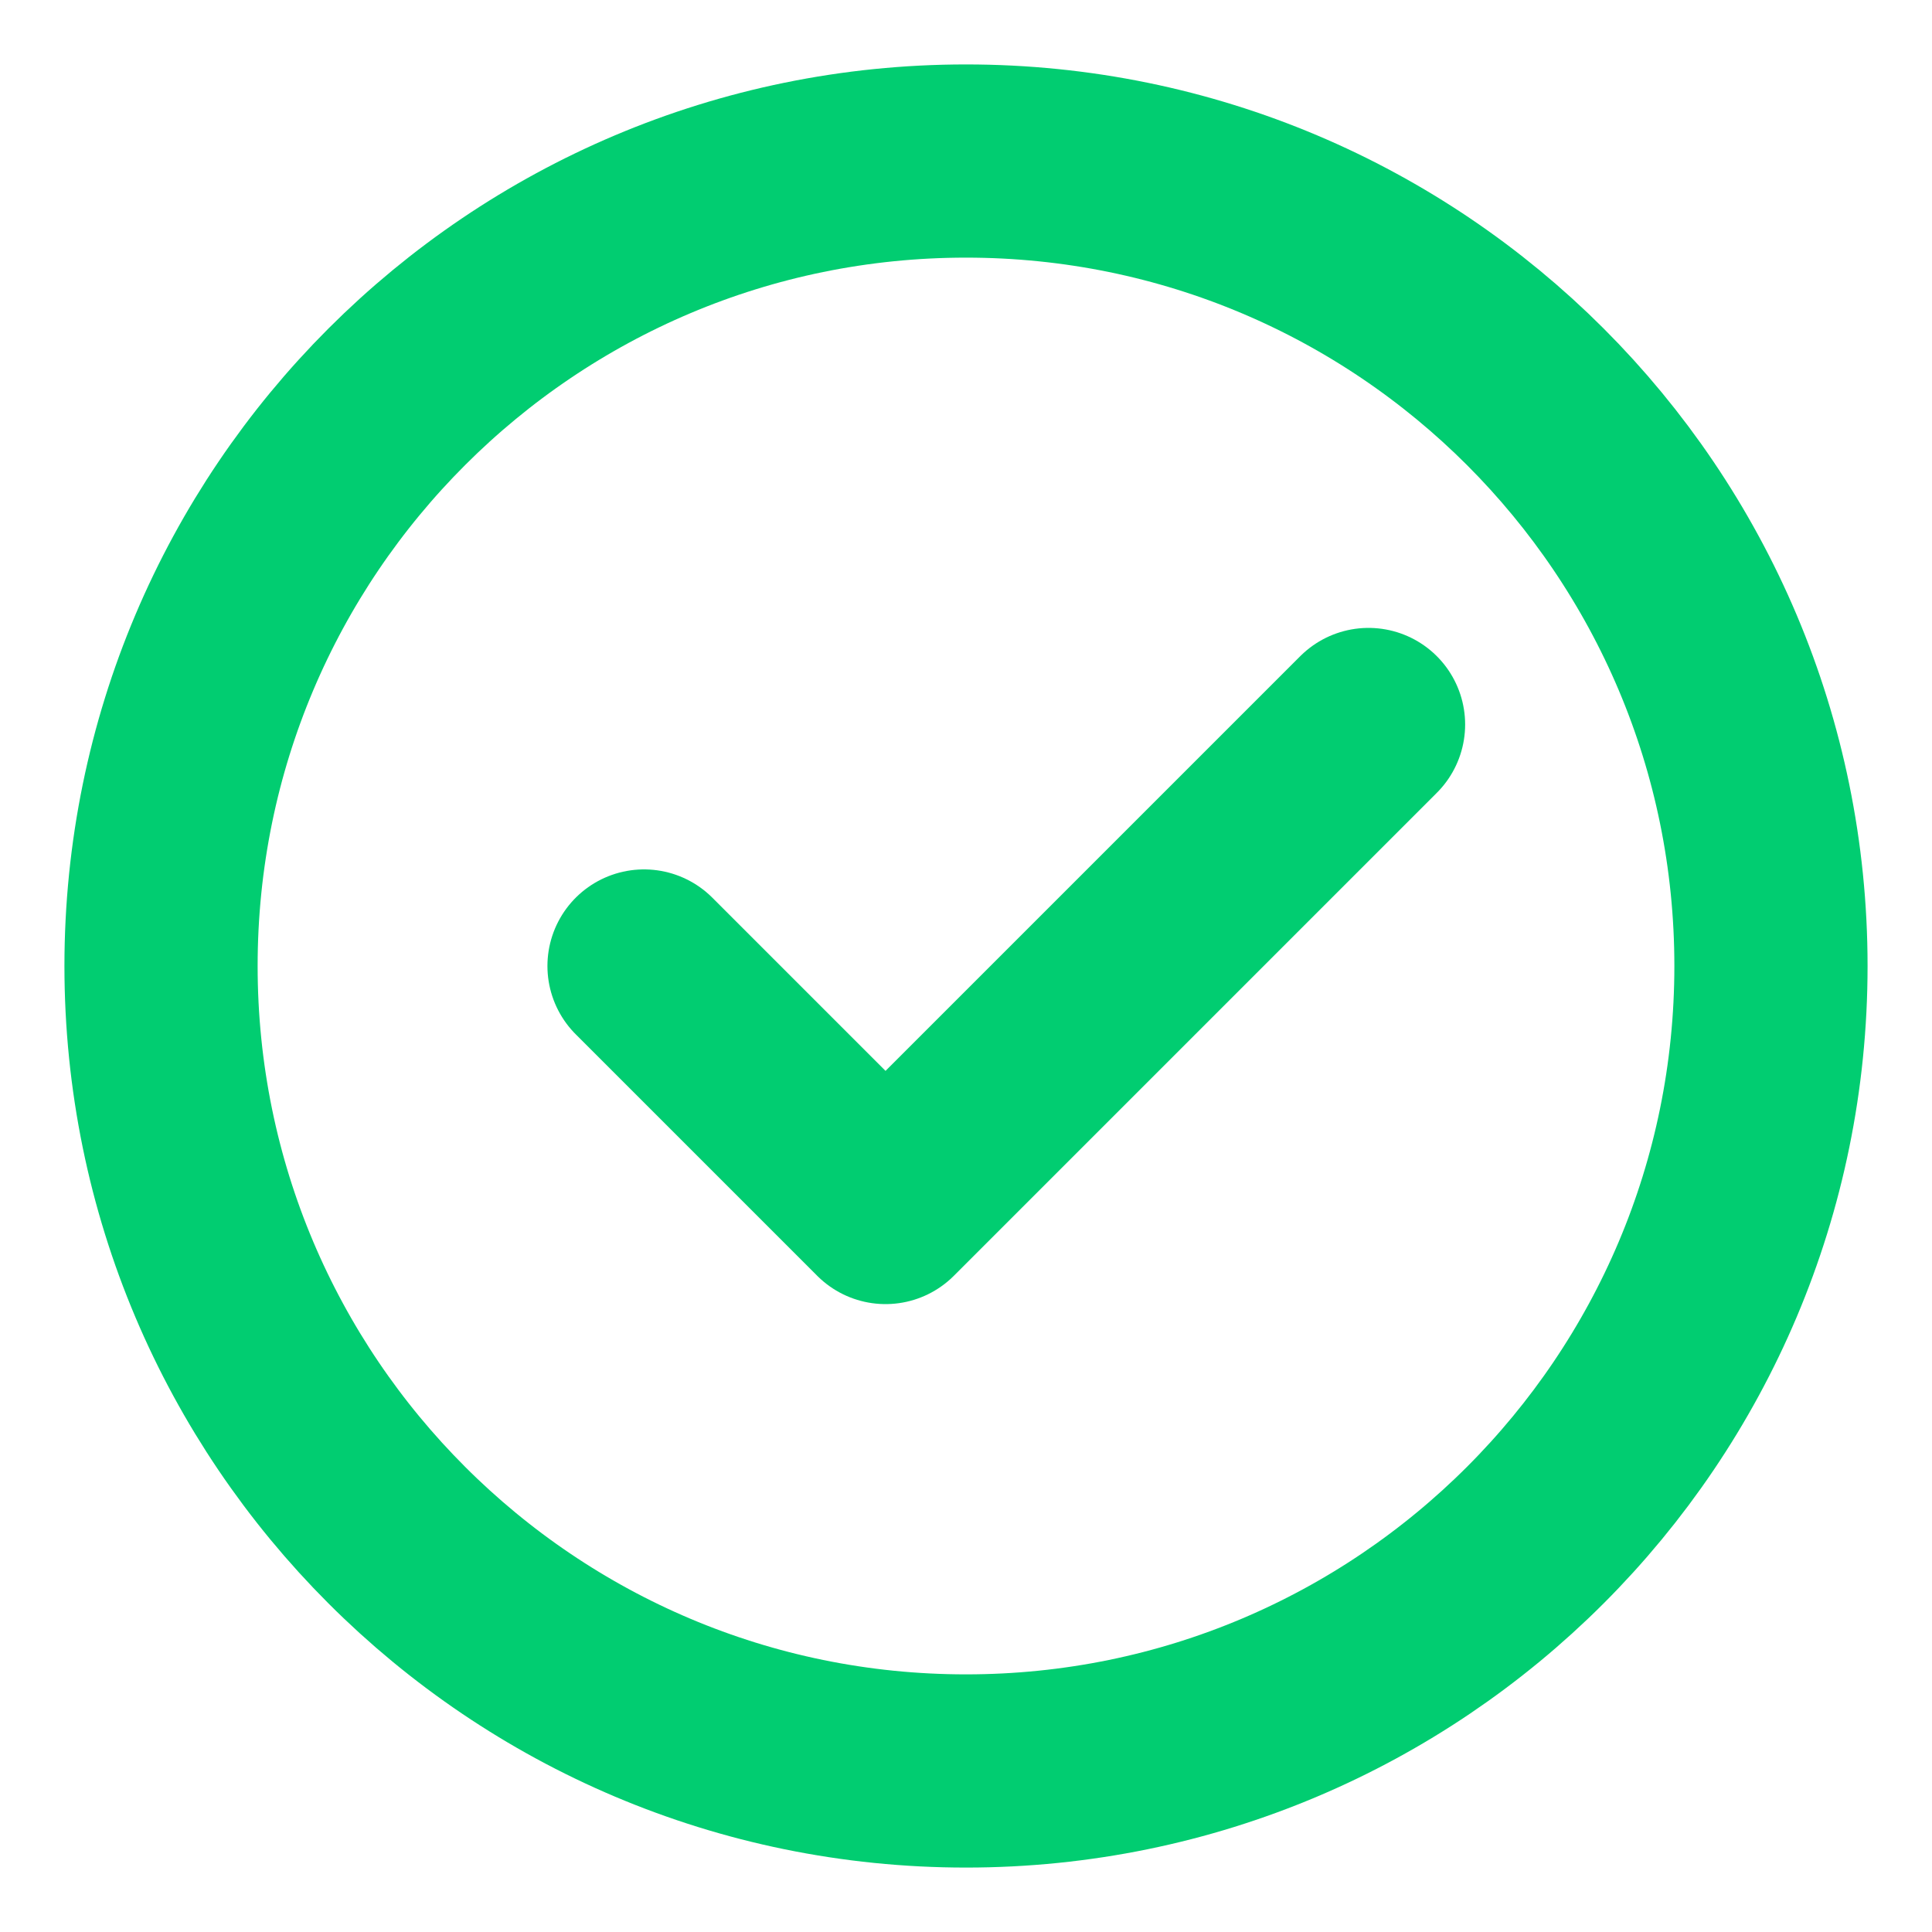 <svg width="20" height="20" viewBox="0 0 20 20" fill="none" xmlns="http://www.w3.org/2000/svg">
<path d="M10 18.333C12.301 18.333 14.385 17.4 15.893 15.892C17.401 14.384 18.333 12.301 18.333 10C18.333 7.699 17.401 5.615 15.893 4.107C14.385 2.599 12.301 1.667 10 1.667C7.699 1.667 5.616 2.599 4.108 4.107C2.599 5.615 1.667 7.699 1.667 10C1.667 12.301 2.599 14.384 4.108 15.892C5.616 17.4 7.699 18.333 10 18.333Z" stroke="#01CD71" stroke-width="2" stroke-linejoin="round"/>
<path d="M6.667 10L9.167 12.5L14.167 7.5" stroke="#01CD71" stroke-width="2" stroke-linecap="round" stroke-linejoin="round"/>
</svg>
